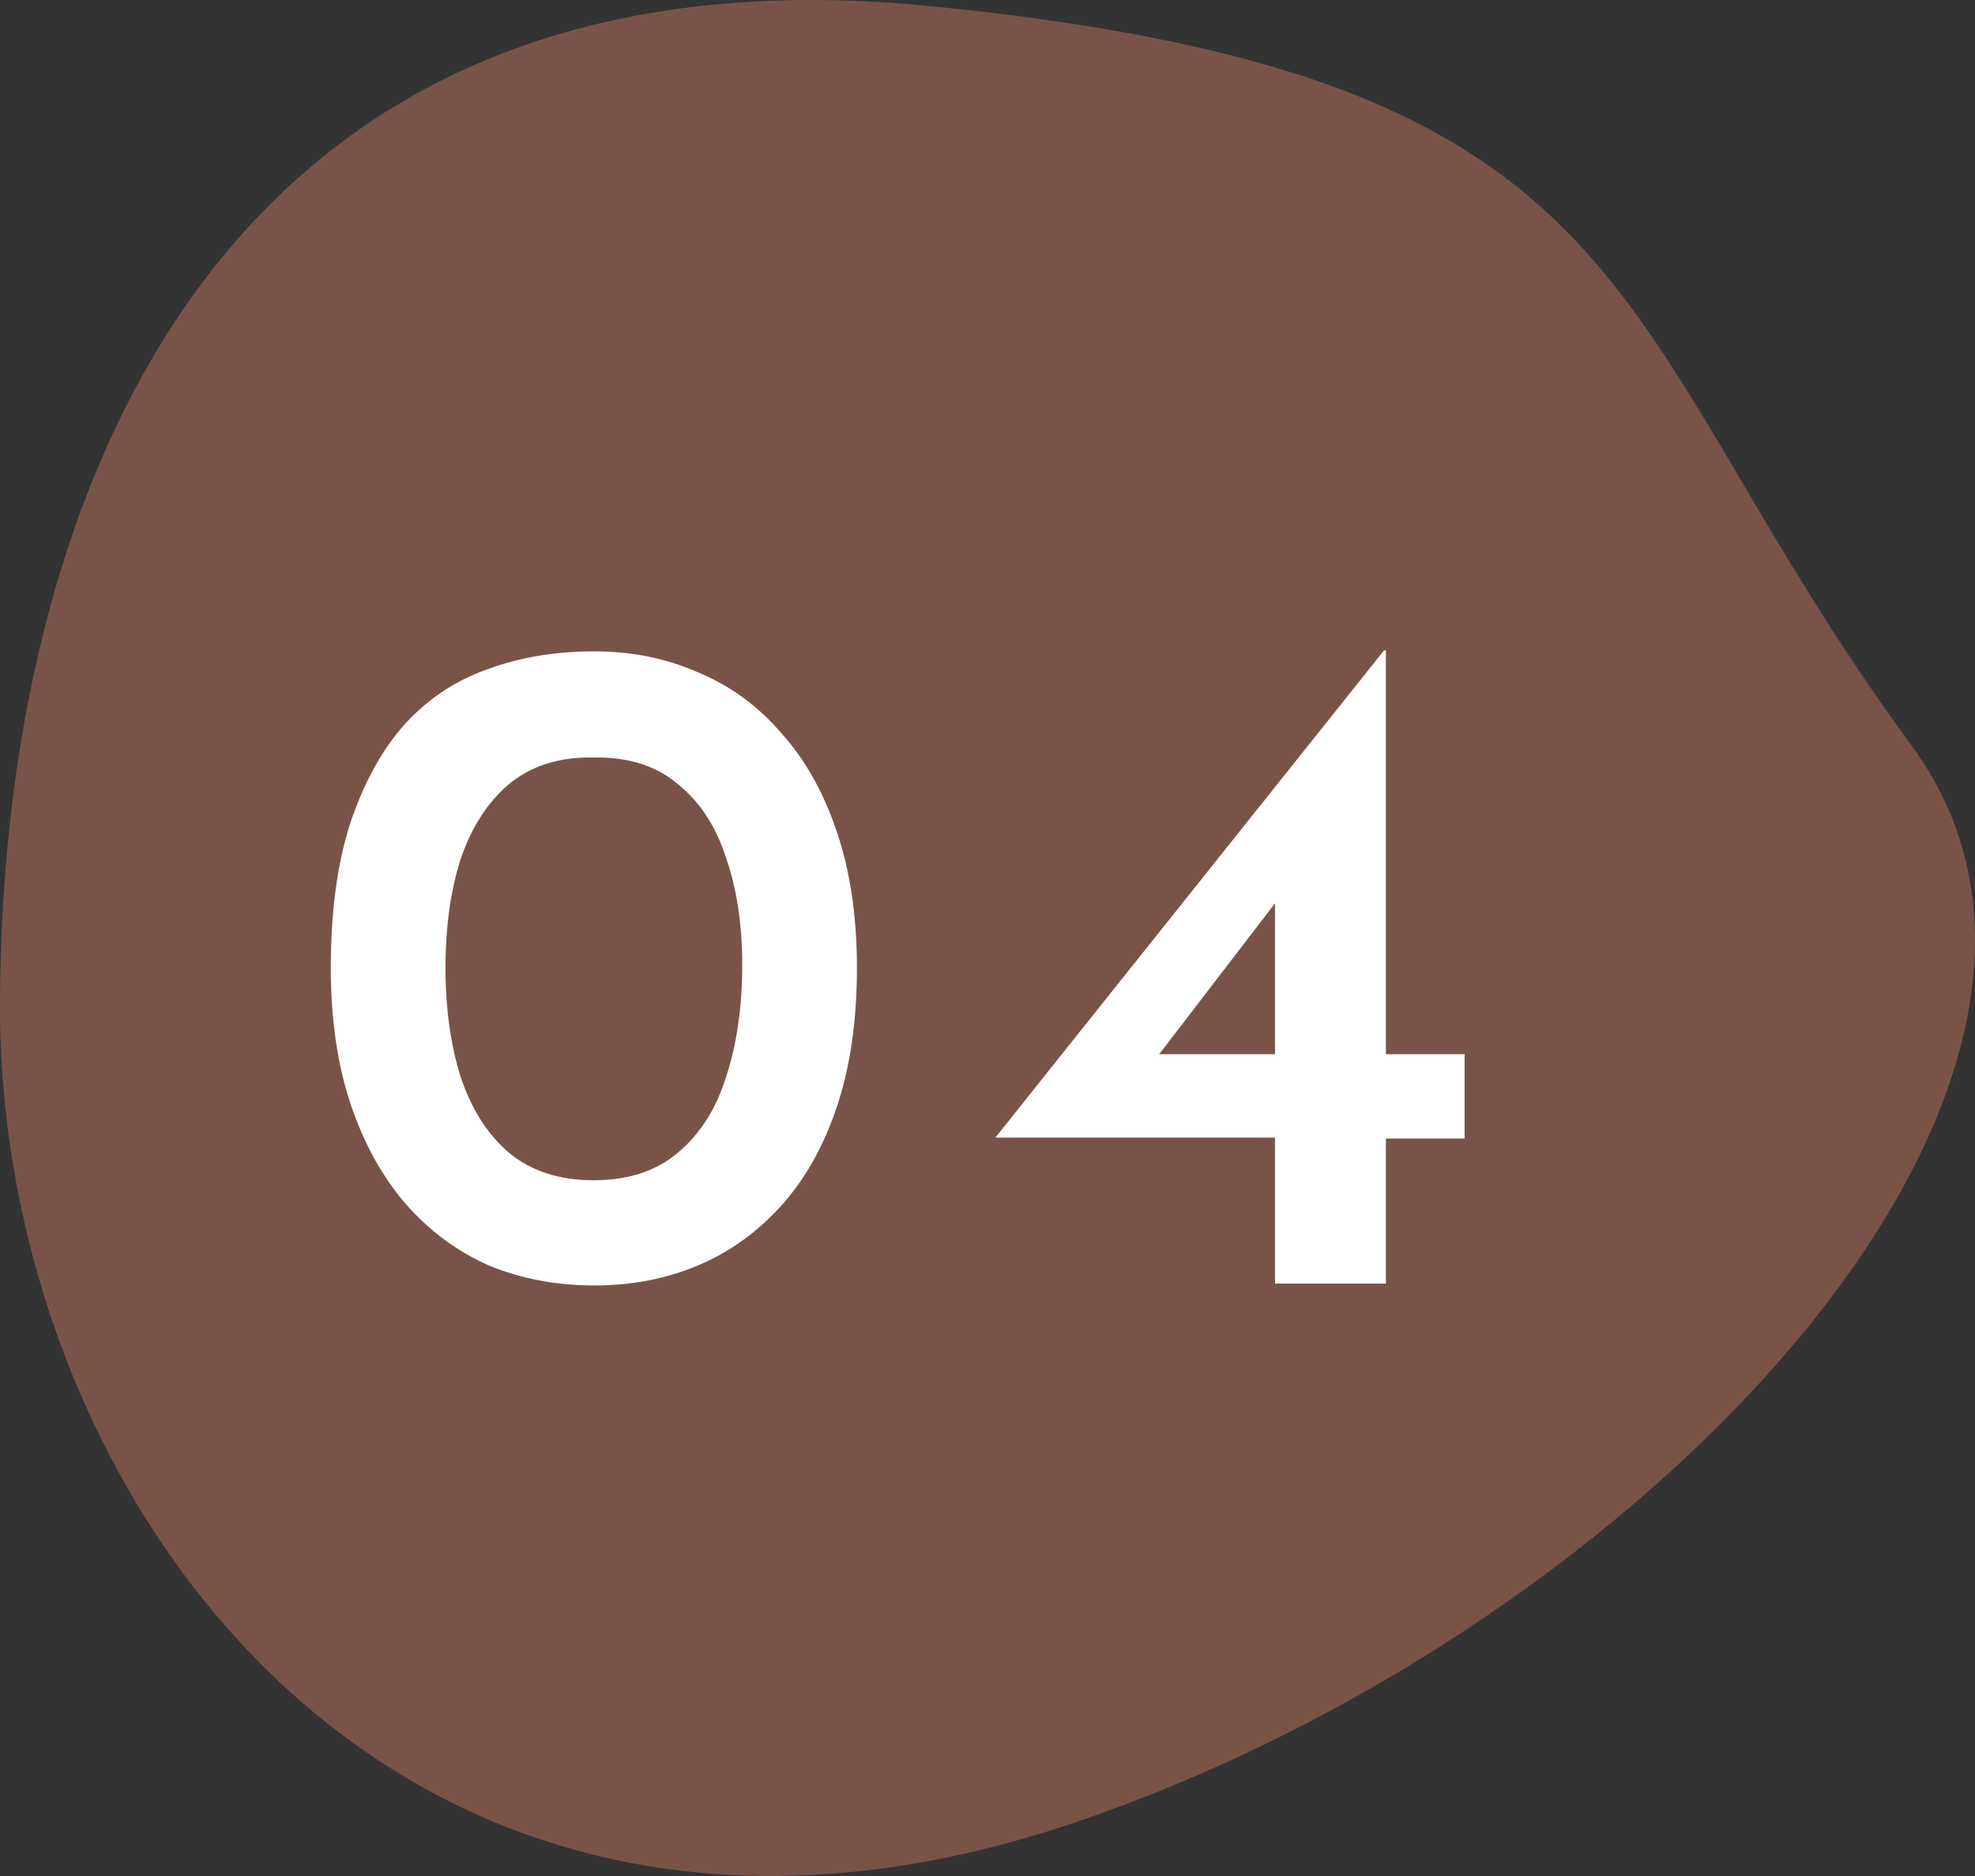 <svg width="100" height="95" viewBox="0 0 100 95" fill="none" xmlns="http://www.w3.org/2000/svg">
<rect x="0" y="0" width="100" height="95" fill="#333333" stroke="none"/>
<path d="M96.802 37.774C109.267 54.769 83.232 82.588 54.282 92.337C20.356 103.761 0 76.263 0 51.026C0 25.789 10.577 -3.291 47.044 0.303C84.136 3.959 80.956 16.17 96.802 37.774Z" fill="#7A5348"/>
<path d="M30.093 65.096C28.173 65.096 26.397 64.76 24.765 64.088C23.165 63.384 21.757 62.344 20.541 60.968C19.357 59.592 18.429 57.912 17.757 55.928C17.085 53.912 16.749 51.608 16.749 49.016C16.749 46.2 17.069 43.784 17.709 41.768C18.381 39.72 19.293 38.04 20.445 36.728C21.629 35.416 23.037 34.472 24.669 33.896C26.301 33.288 28.109 32.984 30.093 32.984C31.981 32.984 33.725 33.336 35.325 34.04C36.957 34.712 38.365 35.736 39.549 37.112C40.765 38.456 41.709 40.136 42.381 42.152C43.053 44.136 43.389 46.424 43.389 49.016C43.389 51.672 43.053 54.008 42.381 56.024C41.709 58.04 40.765 59.72 39.549 61.064C38.333 62.408 36.925 63.416 35.325 64.088C33.725 64.76 31.981 65.096 30.093 65.096ZM30.045 59.768C31.805 59.768 33.229 59.304 34.317 58.376C35.437 57.448 36.253 56.168 36.765 54.536C37.309 52.872 37.581 50.984 37.581 48.872C37.581 46.824 37.309 45.016 36.765 43.448C36.253 41.848 35.437 40.6 34.317 39.704C33.229 38.776 31.805 38.328 30.045 38.36C28.317 38.328 26.893 38.776 25.773 39.704C24.685 40.632 23.869 41.896 23.325 43.496C22.813 45.096 22.557 46.936 22.557 49.016C22.557 51.064 22.813 52.904 23.325 54.536C23.869 56.168 24.685 57.448 25.773 58.376C26.893 59.304 28.317 59.768 30.045 59.768ZM50.397 57.608L70.077 32.936H70.173V53.384H74.157V57.656H70.173V65H64.557V57.608H50.397ZM64.845 45.368L58.509 53.624L57.837 53.384H64.557V44.696L64.845 45.368Z" fill="white"/>
</svg>
